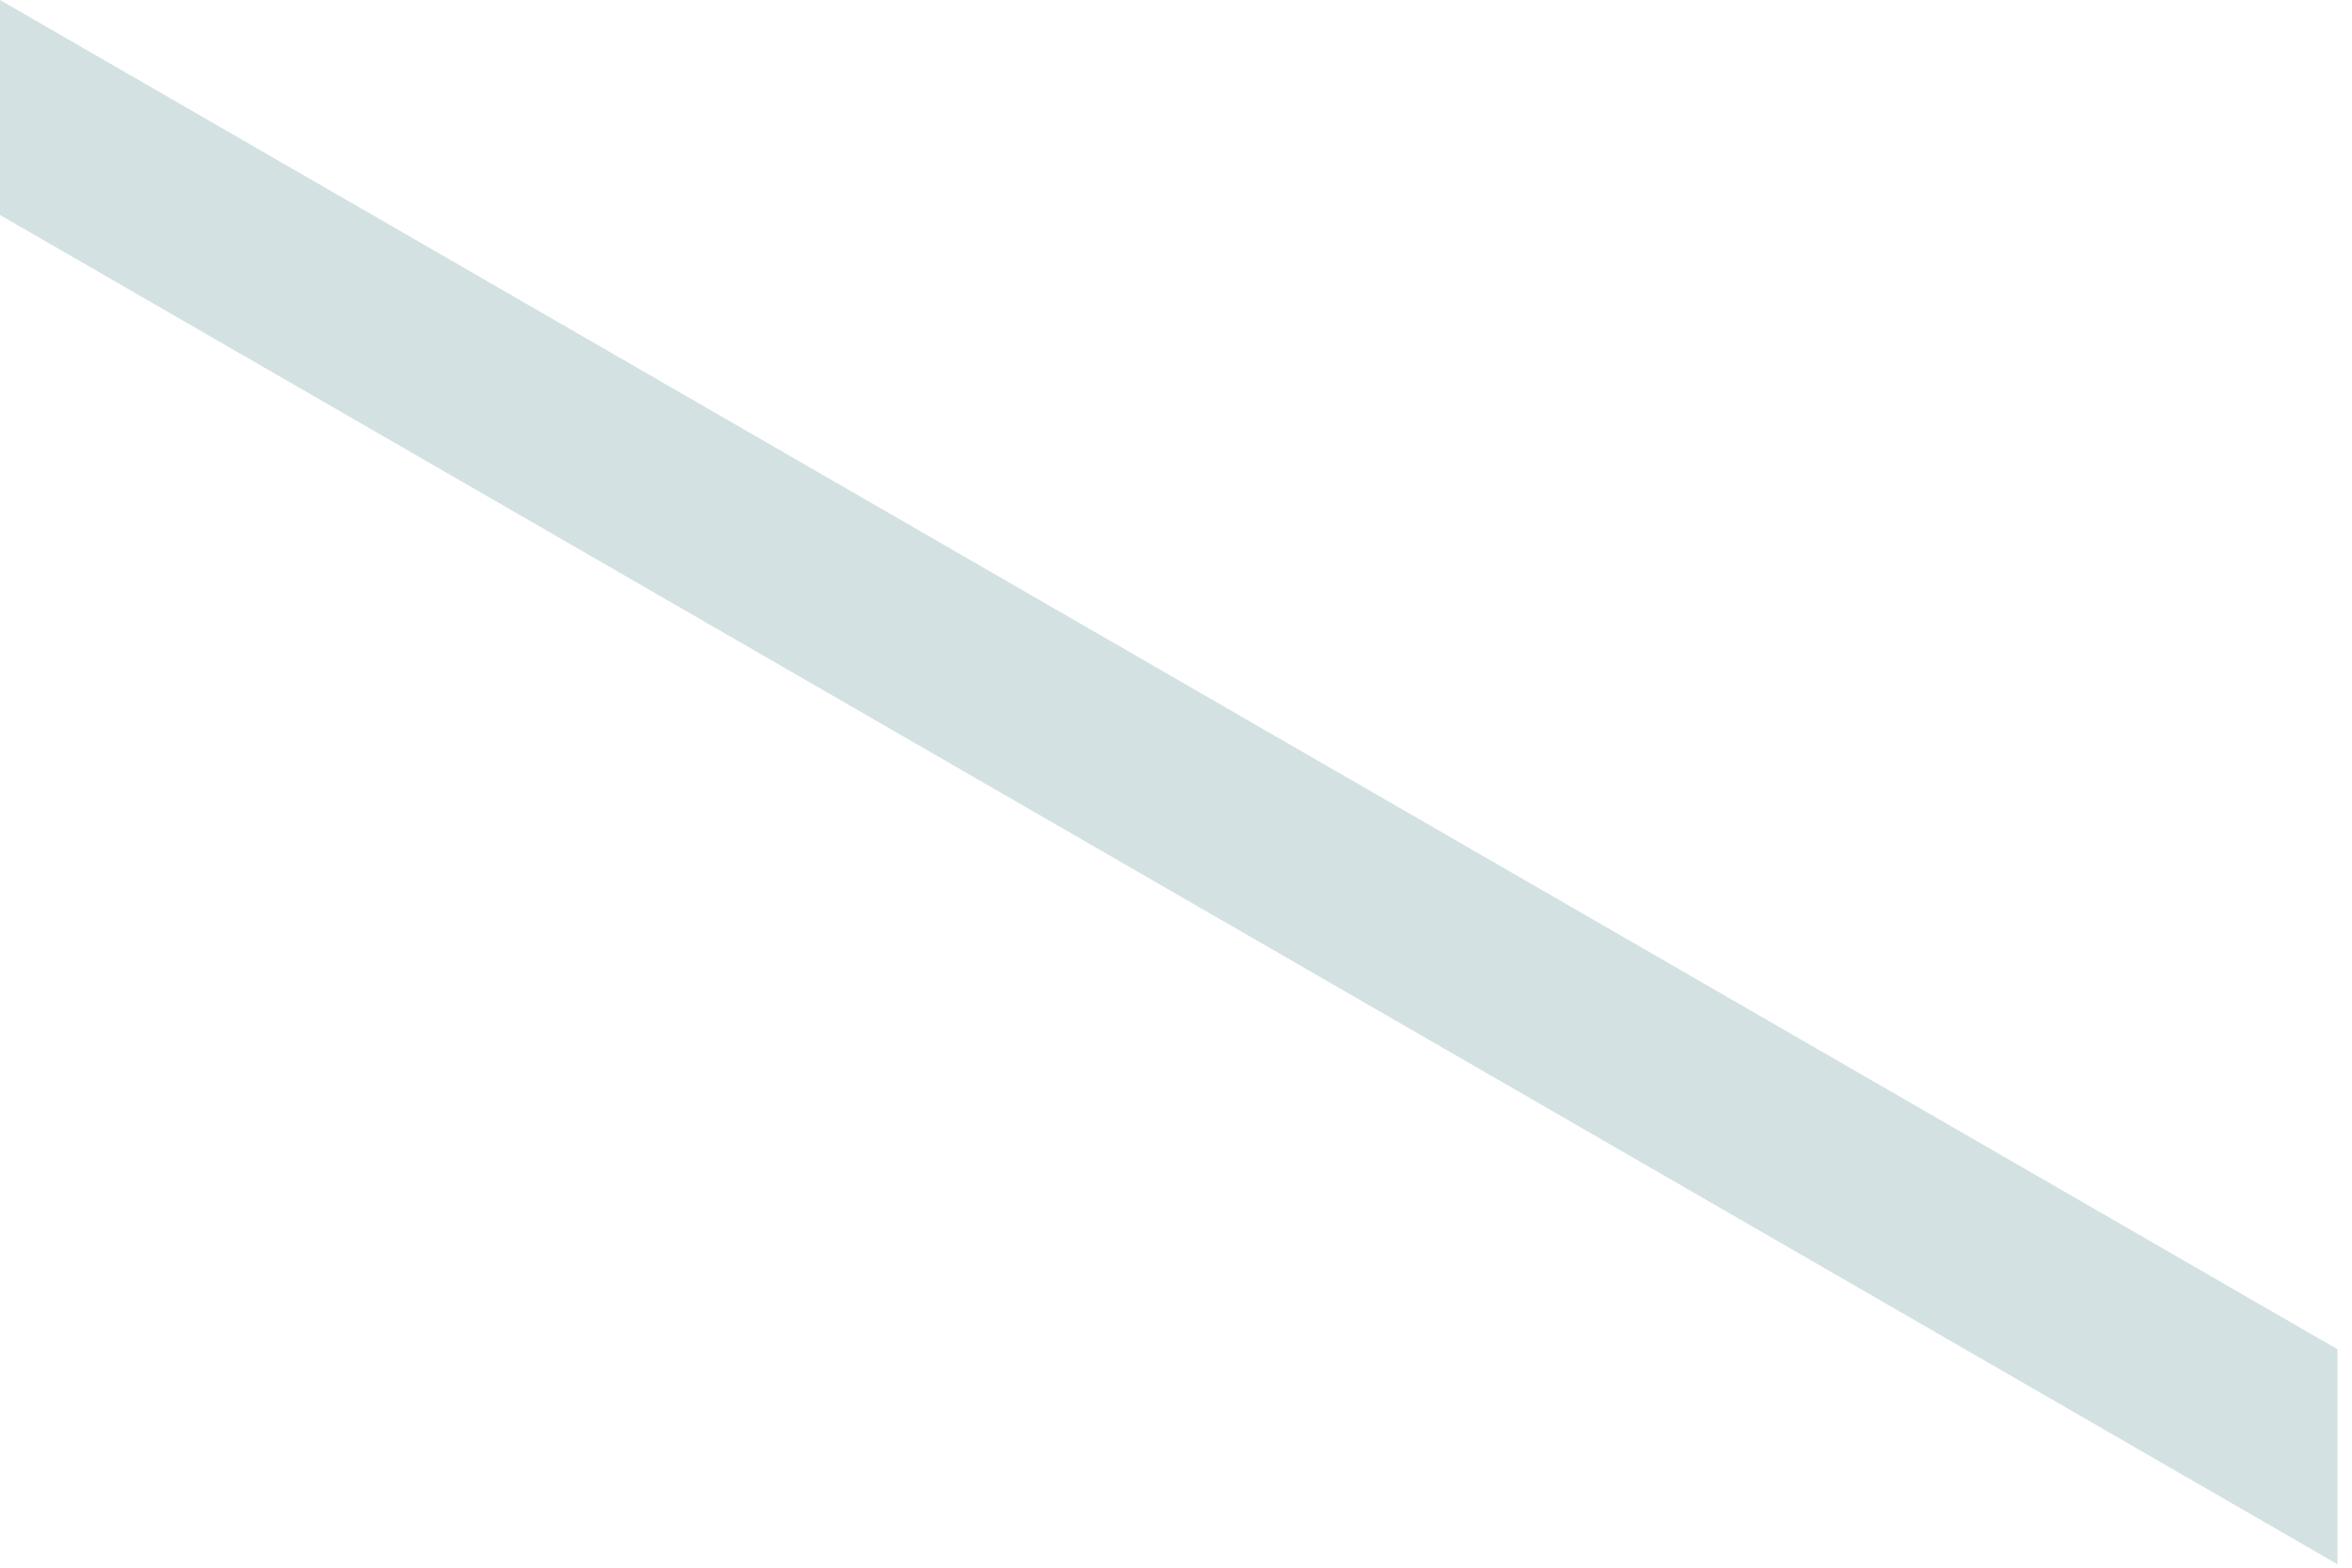 <?xml version="1.0" encoding="utf-8"?>
<svg xmlns="http://www.w3.org/2000/svg" fill="none" height="100%" overflow="visible" preserveAspectRatio="none" style="display: block;" viewBox="0 0 45 30" width="100%">
<path d="M44.722 29.934L0 4.114V0L44.722 25.82V29.934Z" fill="#D3E1E2" id="Vector"/>
</svg>